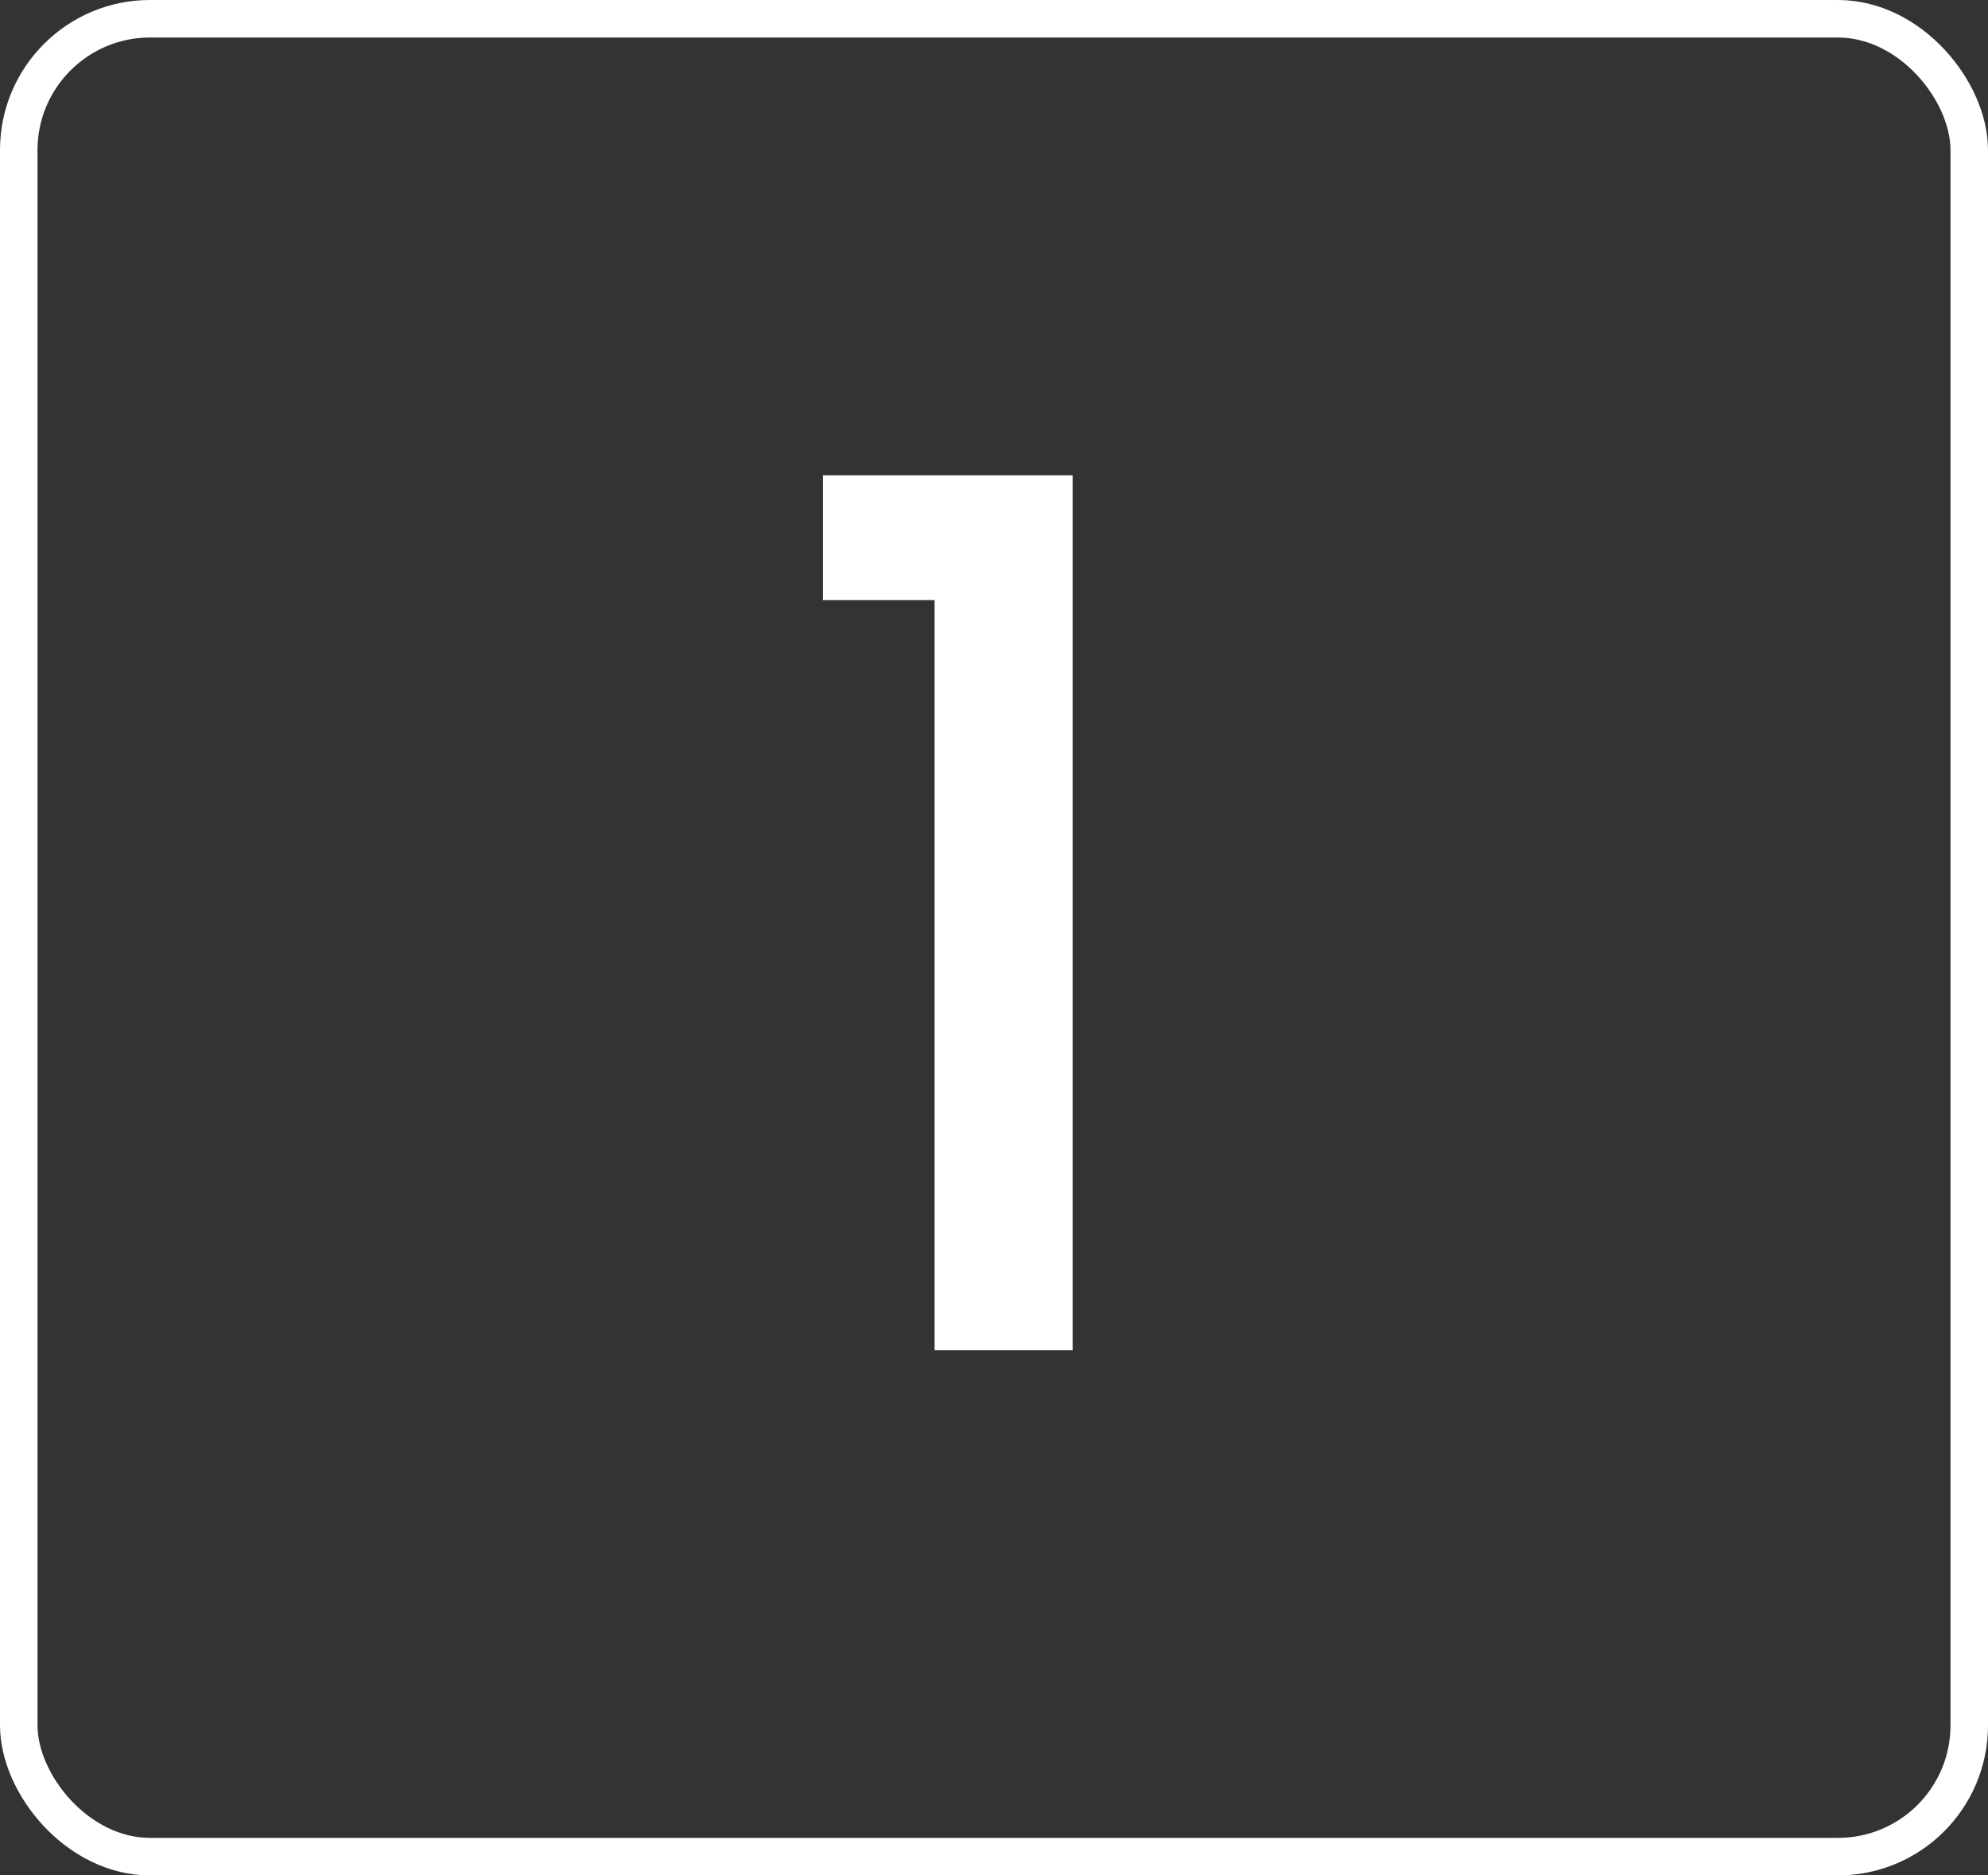 <svg width="53" height="50" viewBox="0 0 53 50" fill="none" xmlns="http://www.w3.org/2000/svg">
<rect x="0" y="0" width="53" height="50" fill="#333333" stroke="none"/>
<rect x="0.5" y="0.5" width="52" height="49" rx="3.5" stroke="white"/>
<path d="M21.94 16V12.672H28.596V36H24.916V16H21.94Z" fill="white"/>
</svg>
